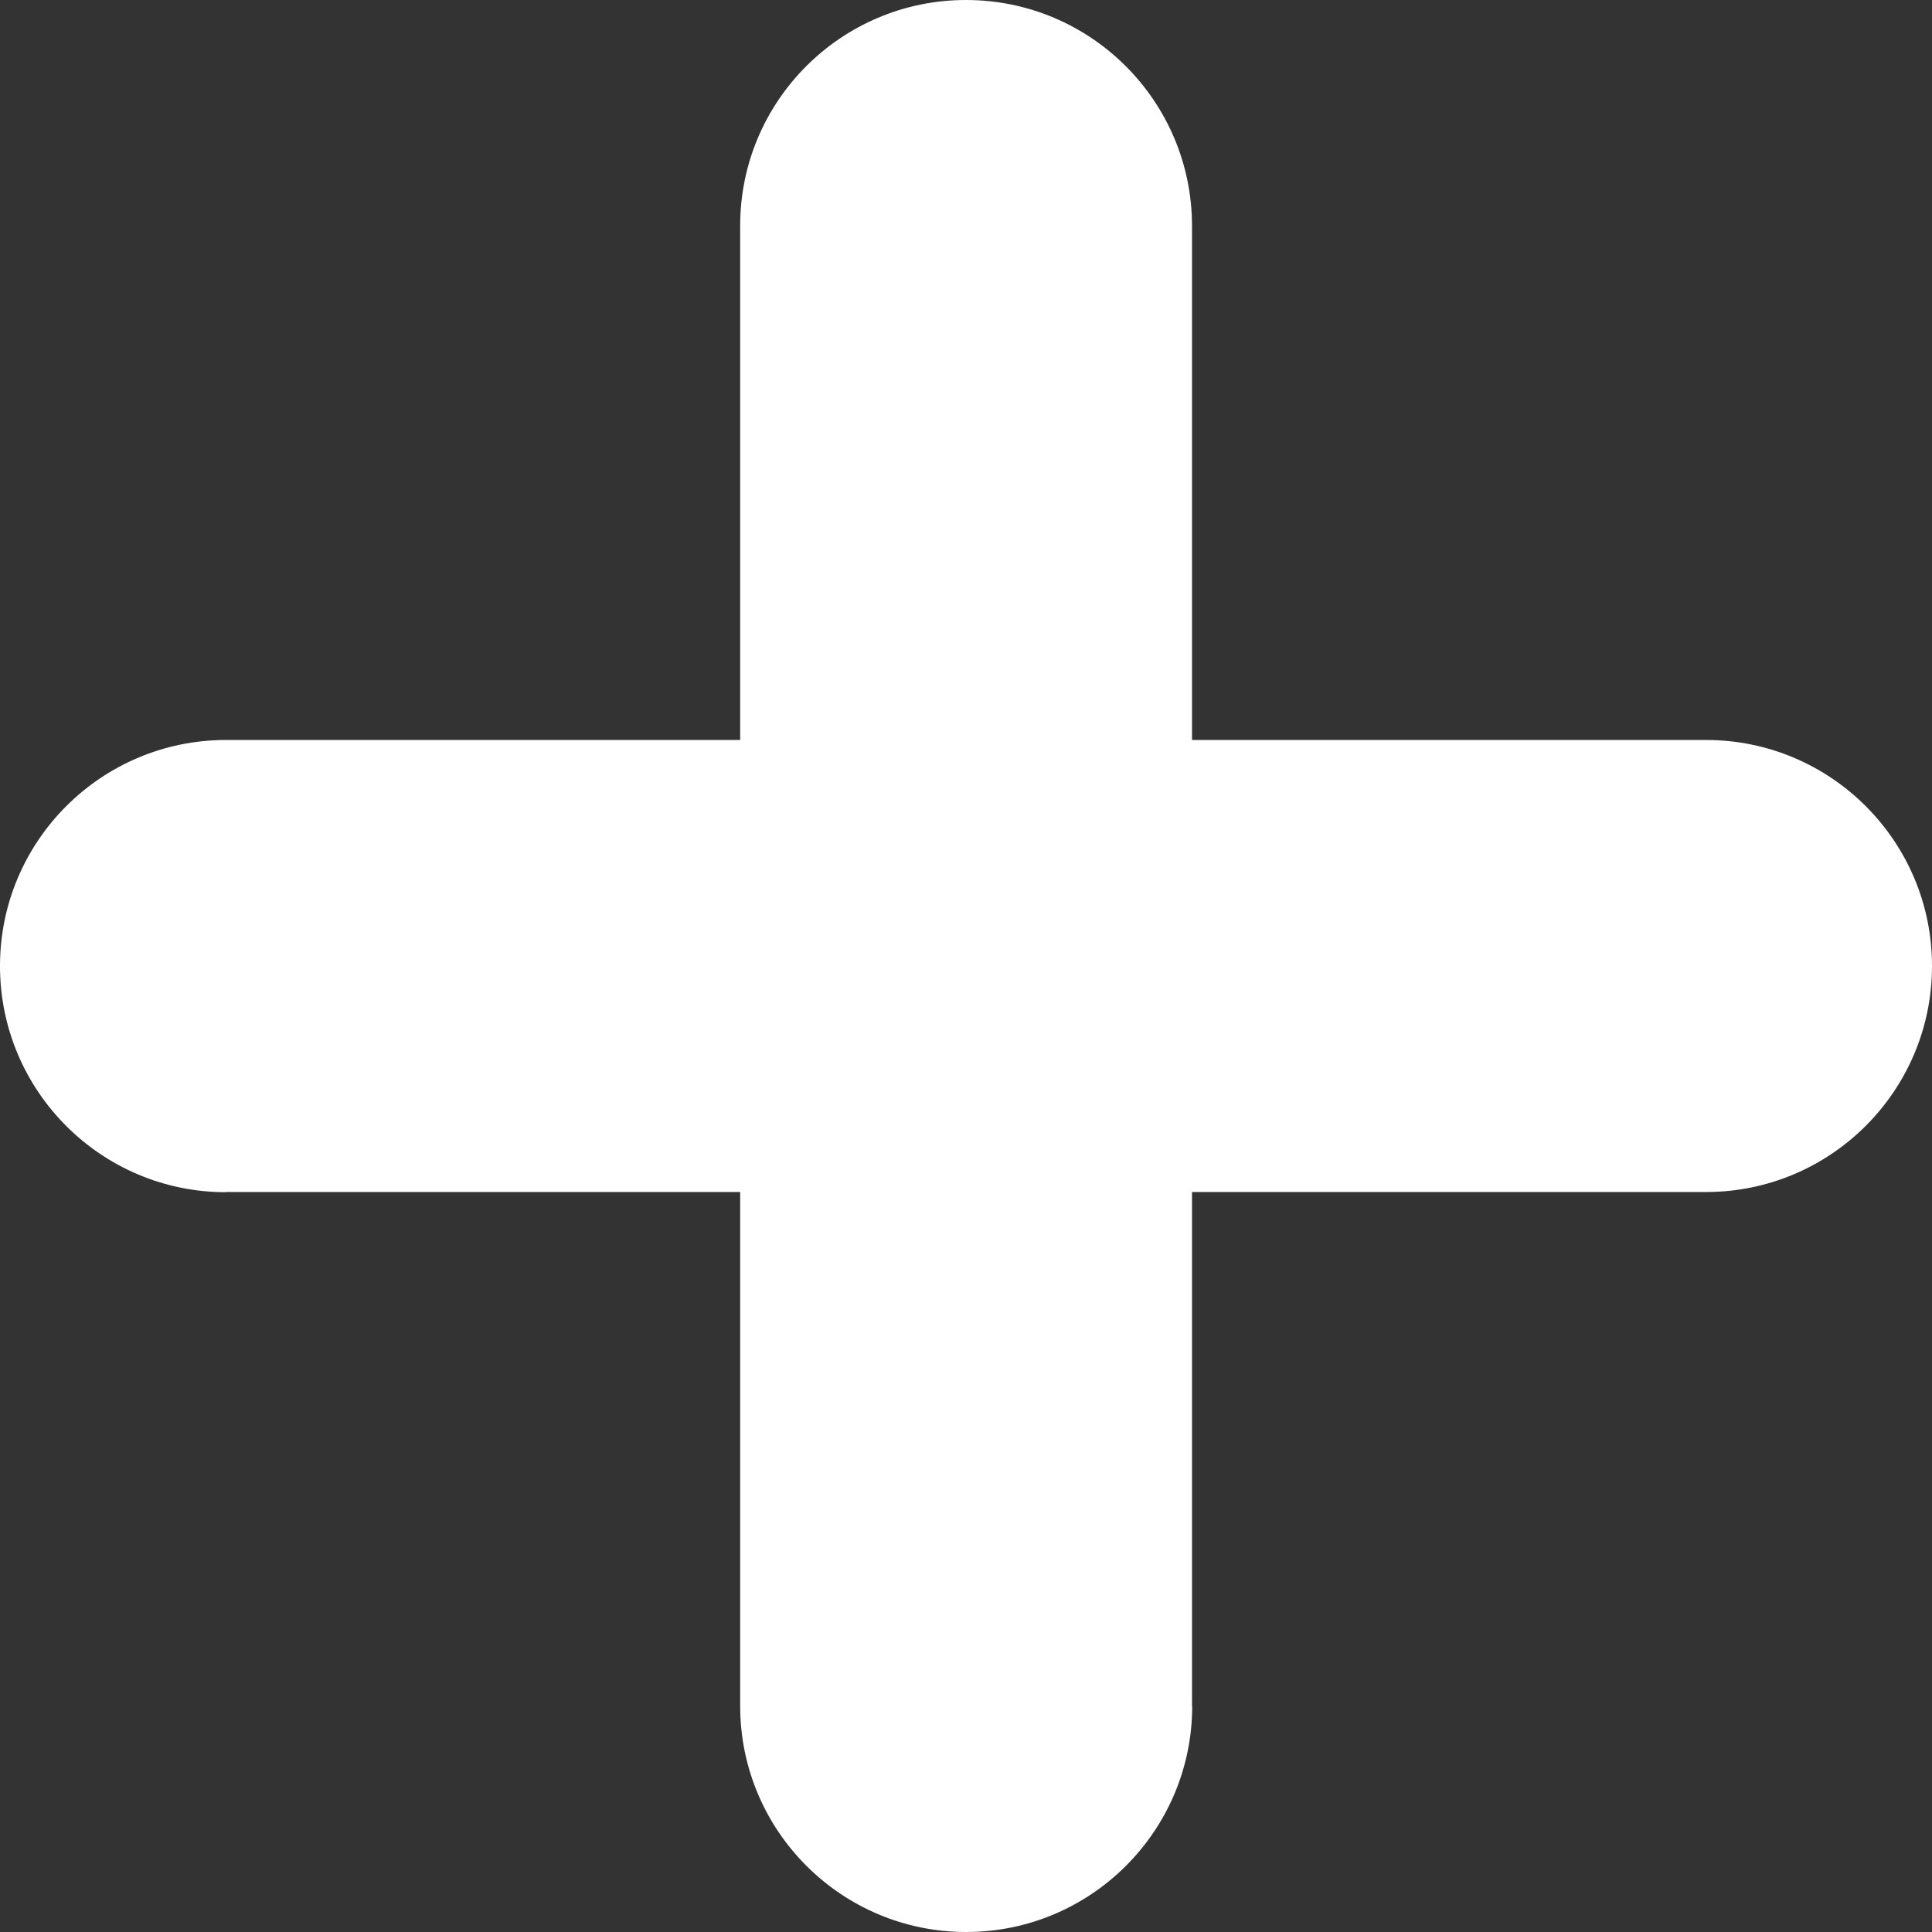 <?xml version="1.0" encoding="utf-8"?>
<!-- Generator: Adobe Illustrator 17.0.0, SVG Export Plug-In . SVG Version: 6.00 Build 0)  -->
<!DOCTYPE svg PUBLIC "-//W3C//DTD SVG 1.1//EN" "http://www.w3.org/Graphics/SVG/1.1/DTD/svg11.dtd">
<svg version="1.1" id="圖層_1" xmlns="http://www.w3.org/2000/svg" xmlns:xlink="http://www.w3.org/1999/xlink" x="0px" y="0px"
	 width="10.326px" height="10.326px" viewBox="0 0 10.326 10.326" enable-background="new 0 0 10.326 10.326" xml:space="preserve">
<rect x="0" y="0" width="10.326" height="10.326" fill="#333333" stroke="none"/>
<g>
	<g>
		<path fill="#FFFFFF" d="M6.372,9.118c0,0.667-0.541,1.208-1.208,1.208l0,0c-0.667,0-1.208-0.541-1.208-1.208v-7.91
			C3.955,0.541,4.496,0,5.163,0l0,0c0.667,0,1.208,0.541,1.208,1.208V9.118z"/>
		<path fill="#FFFFFF" d="M1.208,6.372C0.541,6.372,0,5.831,0,5.163l0,0c0-0.667,0.541-1.208,1.208-1.208h7.91
			c0.667,0,1.208,0.541,1.208,1.208l0,0c0,0.667-0.541,1.208-1.208,1.208H1.208z"/>
	</g>
</g>
</svg>
